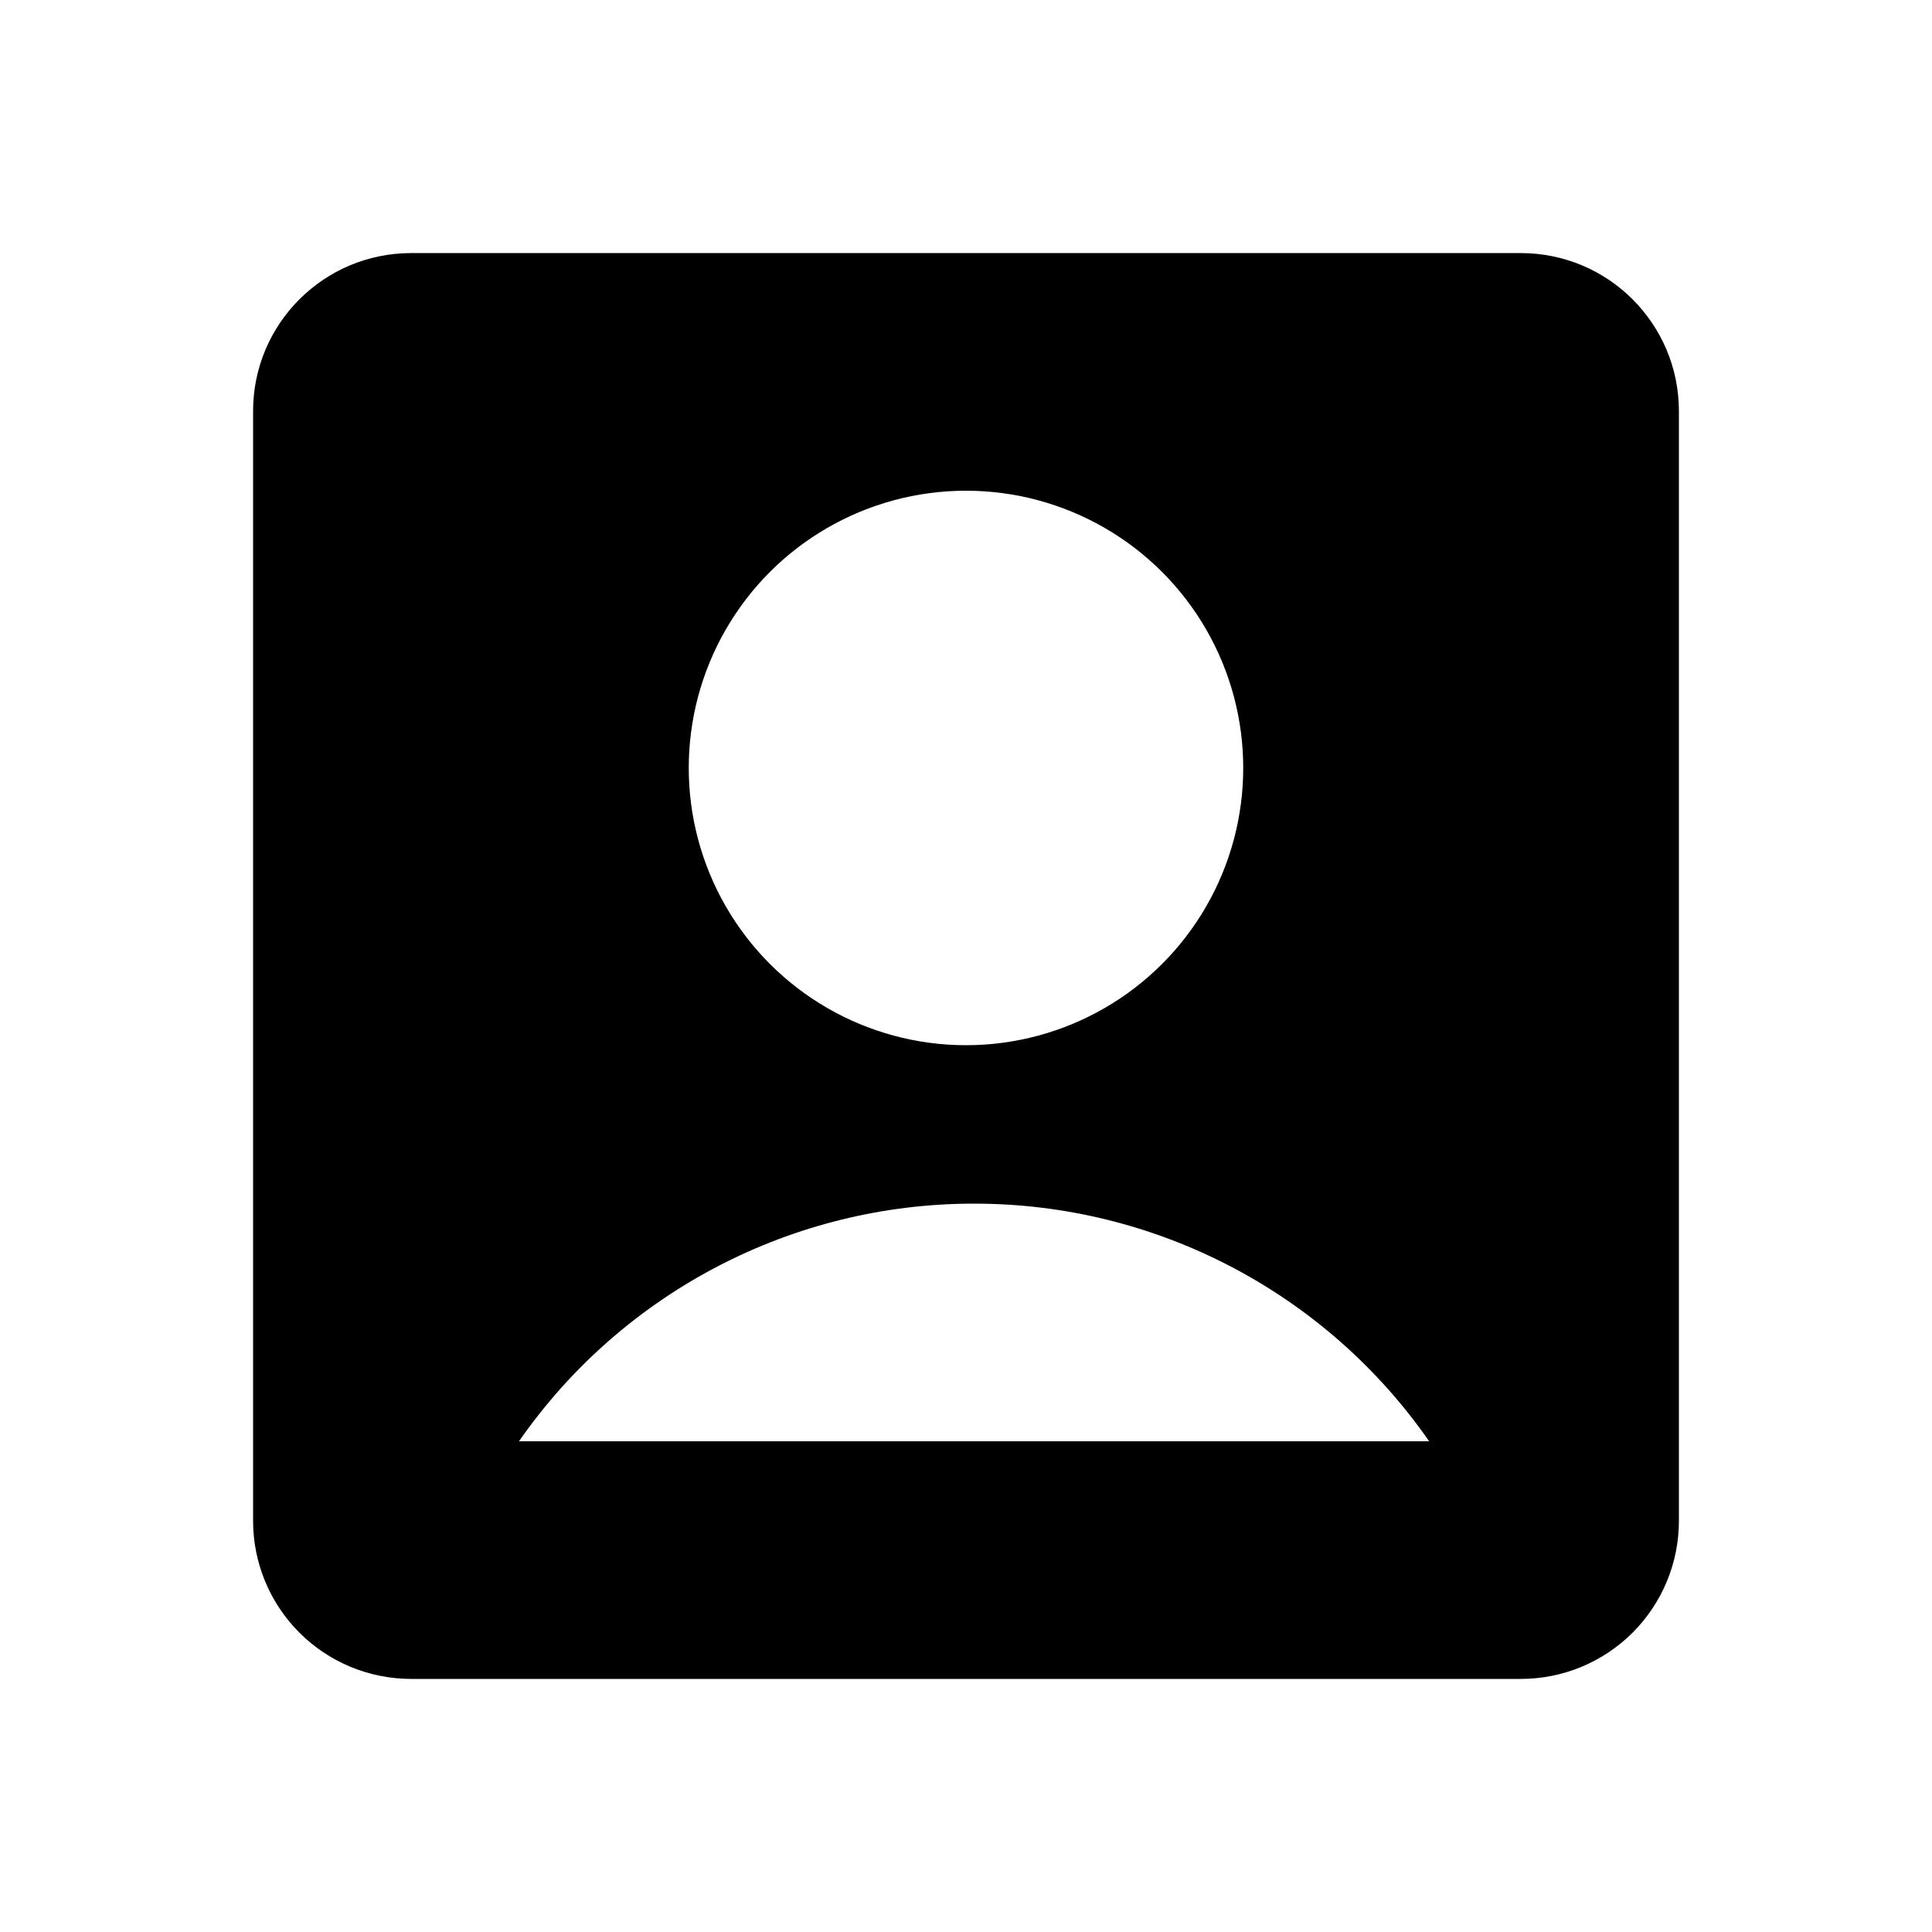 <?xml version="1.0" encoding="UTF-8"?>
<!-- Uploaded to: ICON Repo, www.svgrepo.com, Generator: ICON Repo Mixer Tools -->
<svg fill="#000000" width="800px" height="800px" version="1.1" viewBox="144 144 512 512" xmlns="http://www.w3.org/2000/svg">
 <path d="m211.07 252.95c0-23.133 18.746-41.879 41.879-41.879h294.1c23.133 0 41.879 18.746 41.879 41.879v294.1c0 11.109-4.41 21.762-12.266 29.613-7.852 7.856-18.504 12.266-29.613 12.266h-294.1c-11.105 0-21.758-4.41-29.613-12.266-7.856-7.852-12.266-18.504-12.266-29.613zm70.469 273h241.2c-27.453-39.48-72.508-63.008-120.6-62.973-48.09-0.035-93.145 23.492-120.6 62.973zm118.46-104.96c26.246 0 50.504-14.004 63.629-36.738 13.121-22.73 13.121-50.738 0-73.473-13.125-22.73-37.383-36.734-63.629-36.734-26.25 0-50.504 14.004-63.629 36.734-13.125 22.734-13.125 50.742 0 73.473 13.125 22.734 37.379 36.738 63.629 36.738z"/>
</svg>